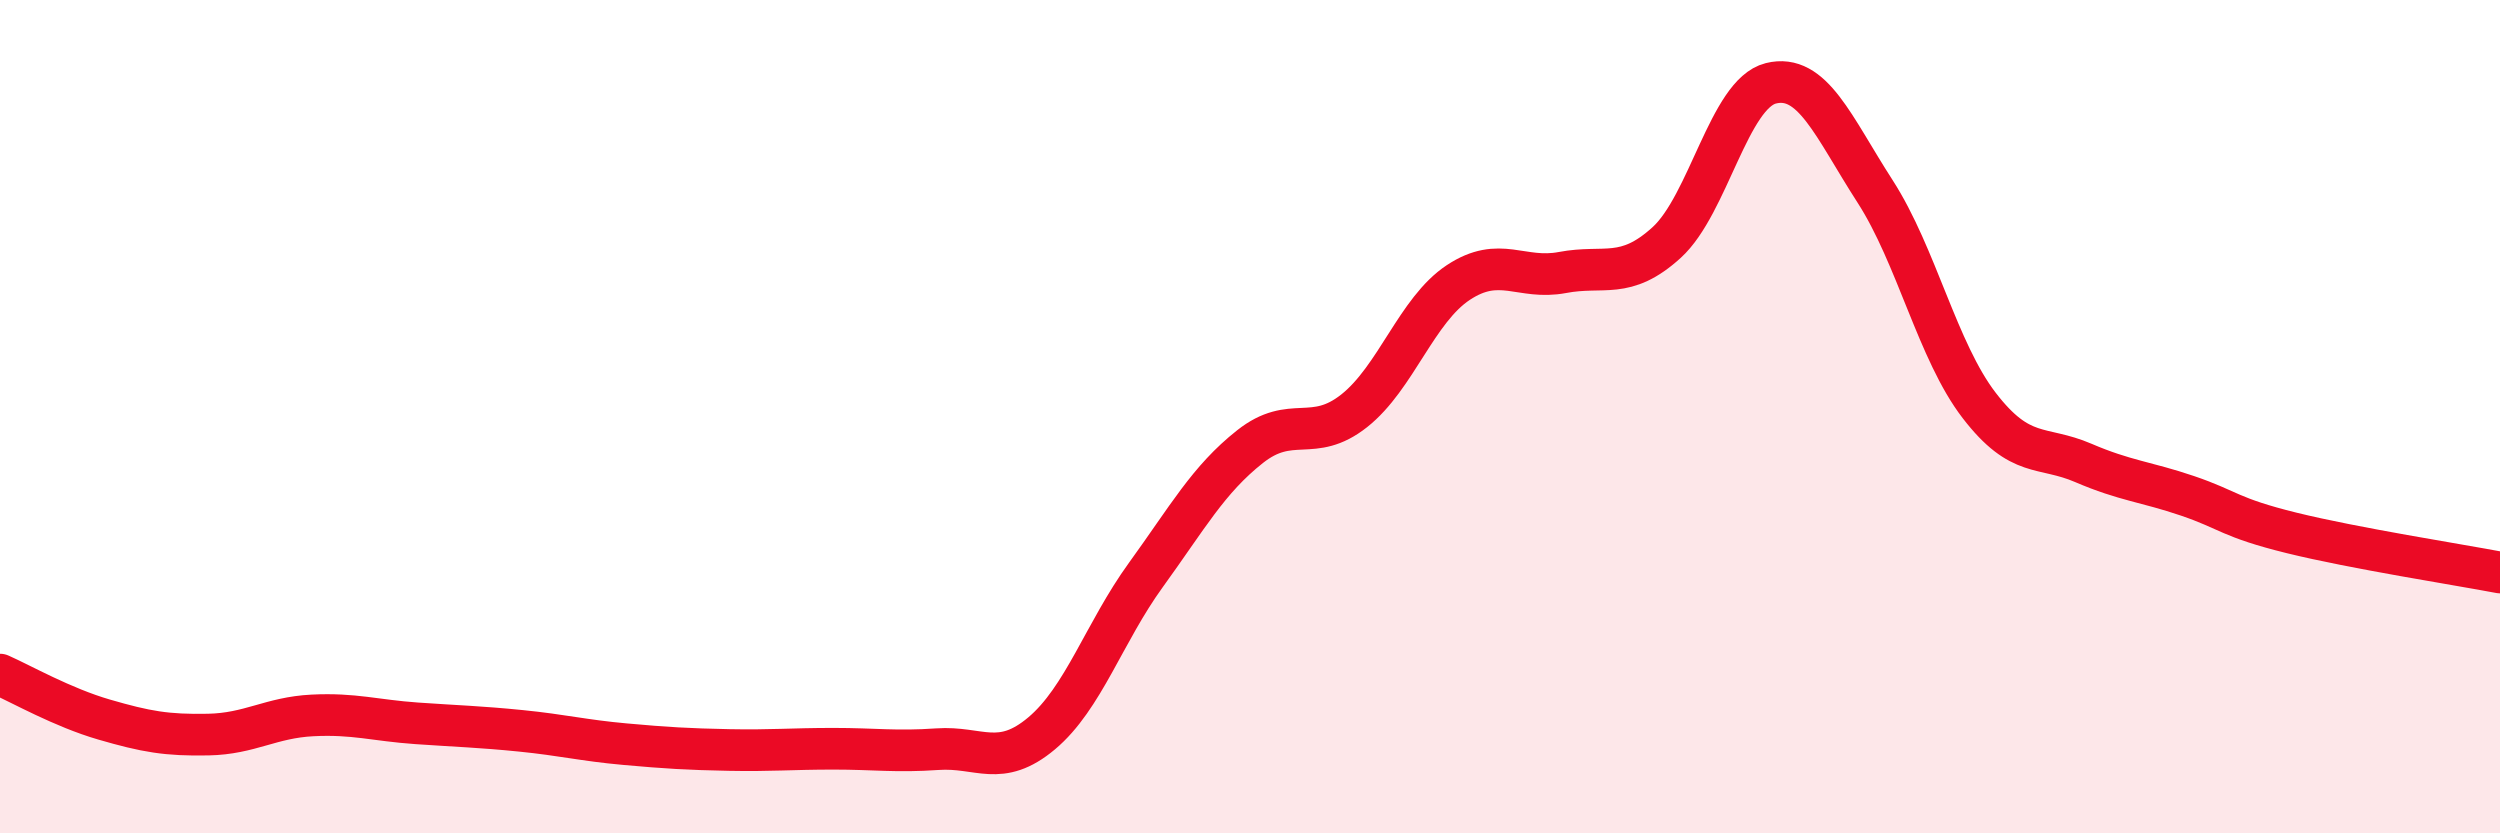
    <svg width="60" height="20" viewBox="0 0 60 20" xmlns="http://www.w3.org/2000/svg">
      <path
        d="M 0,16.19 C 0.5,16.41 1.5,16.98 2.5,17.27 C 3.5,17.56 4,17.65 5,17.63 C 6,17.61 6.5,17.22 7.5,17.17 C 8.5,17.12 9,17.29 10,17.36 C 11,17.43 11.5,17.44 12.5,17.54 C 13.5,17.64 14,17.77 15,17.86 C 16,17.95 16.5,17.98 17.5,18 C 18.5,18.02 19,17.97 20,17.97 C 21,17.97 21.5,18.05 22.5,17.98 C 23.5,17.91 24,18.44 25,17.6 C 26,16.76 26.5,15.18 27.5,13.8 C 28.5,12.42 29,11.51 30,10.72 C 31,9.93 31.5,10.65 32.5,9.86 C 33.5,9.07 34,7.44 35,6.78 C 36,6.12 36.5,6.73 37.5,6.54 C 38.5,6.35 39,6.73 40,5.82 C 41,4.91 41.5,2.25 42.5,2 C 43.5,1.75 44,3.04 45,4.59 C 46,6.14 46.5,8.43 47.5,9.73 C 48.5,11.03 49,10.68 50,11.11 C 51,11.54 51.5,11.56 52.5,11.9 C 53.5,12.24 53.5,12.42 55,12.79 C 56.5,13.16 59,13.55 60,13.74L60 20L0 20Z"
        fill="#EB0A25"
        opacity="0.1"
        stroke-linecap="round"
        stroke-linejoin="round"
      />
      <path
        d="M 0,16.19 C 0.5,16.41 1.5,16.98 2.5,17.27 C 3.5,17.56 4,17.65 5,17.63 C 6,17.61 6.5,17.22 7.5,17.17 C 8.5,17.12 9,17.29 10,17.36 C 11,17.43 11.5,17.44 12.5,17.54 C 13.5,17.64 14,17.77 15,17.86 C 16,17.95 16.5,17.98 17.5,18 C 18.5,18.02 19,17.97 20,17.97 C 21,17.97 21.5,18.05 22.5,17.98 C 23.5,17.91 24,18.44 25,17.6 C 26,16.76 26.5,15.18 27.5,13.8 C 28.5,12.42 29,11.51 30,10.72 C 31,9.93 31.5,10.65 32.5,9.86 C 33.5,9.07 34,7.44 35,6.78 C 36,6.12 36.5,6.73 37.5,6.54 C 38.5,6.35 39,6.73 40,5.82 C 41,4.91 41.5,2.25 42.5,2 C 43.5,1.75 44,3.04 45,4.59 C 46,6.14 46.5,8.43 47.5,9.73 C 48.5,11.03 49,10.68 50,11.11 C 51,11.54 51.5,11.56 52.5,11.9 C 53.5,12.24 53.5,12.42 55,12.79 C 56.5,13.16 59,13.55 60,13.74"
        stroke="#EB0A25"
        stroke-width="1"
        fill="none"
        stroke-linecap="round"
        stroke-linejoin="round"
      />
    </svg>
  